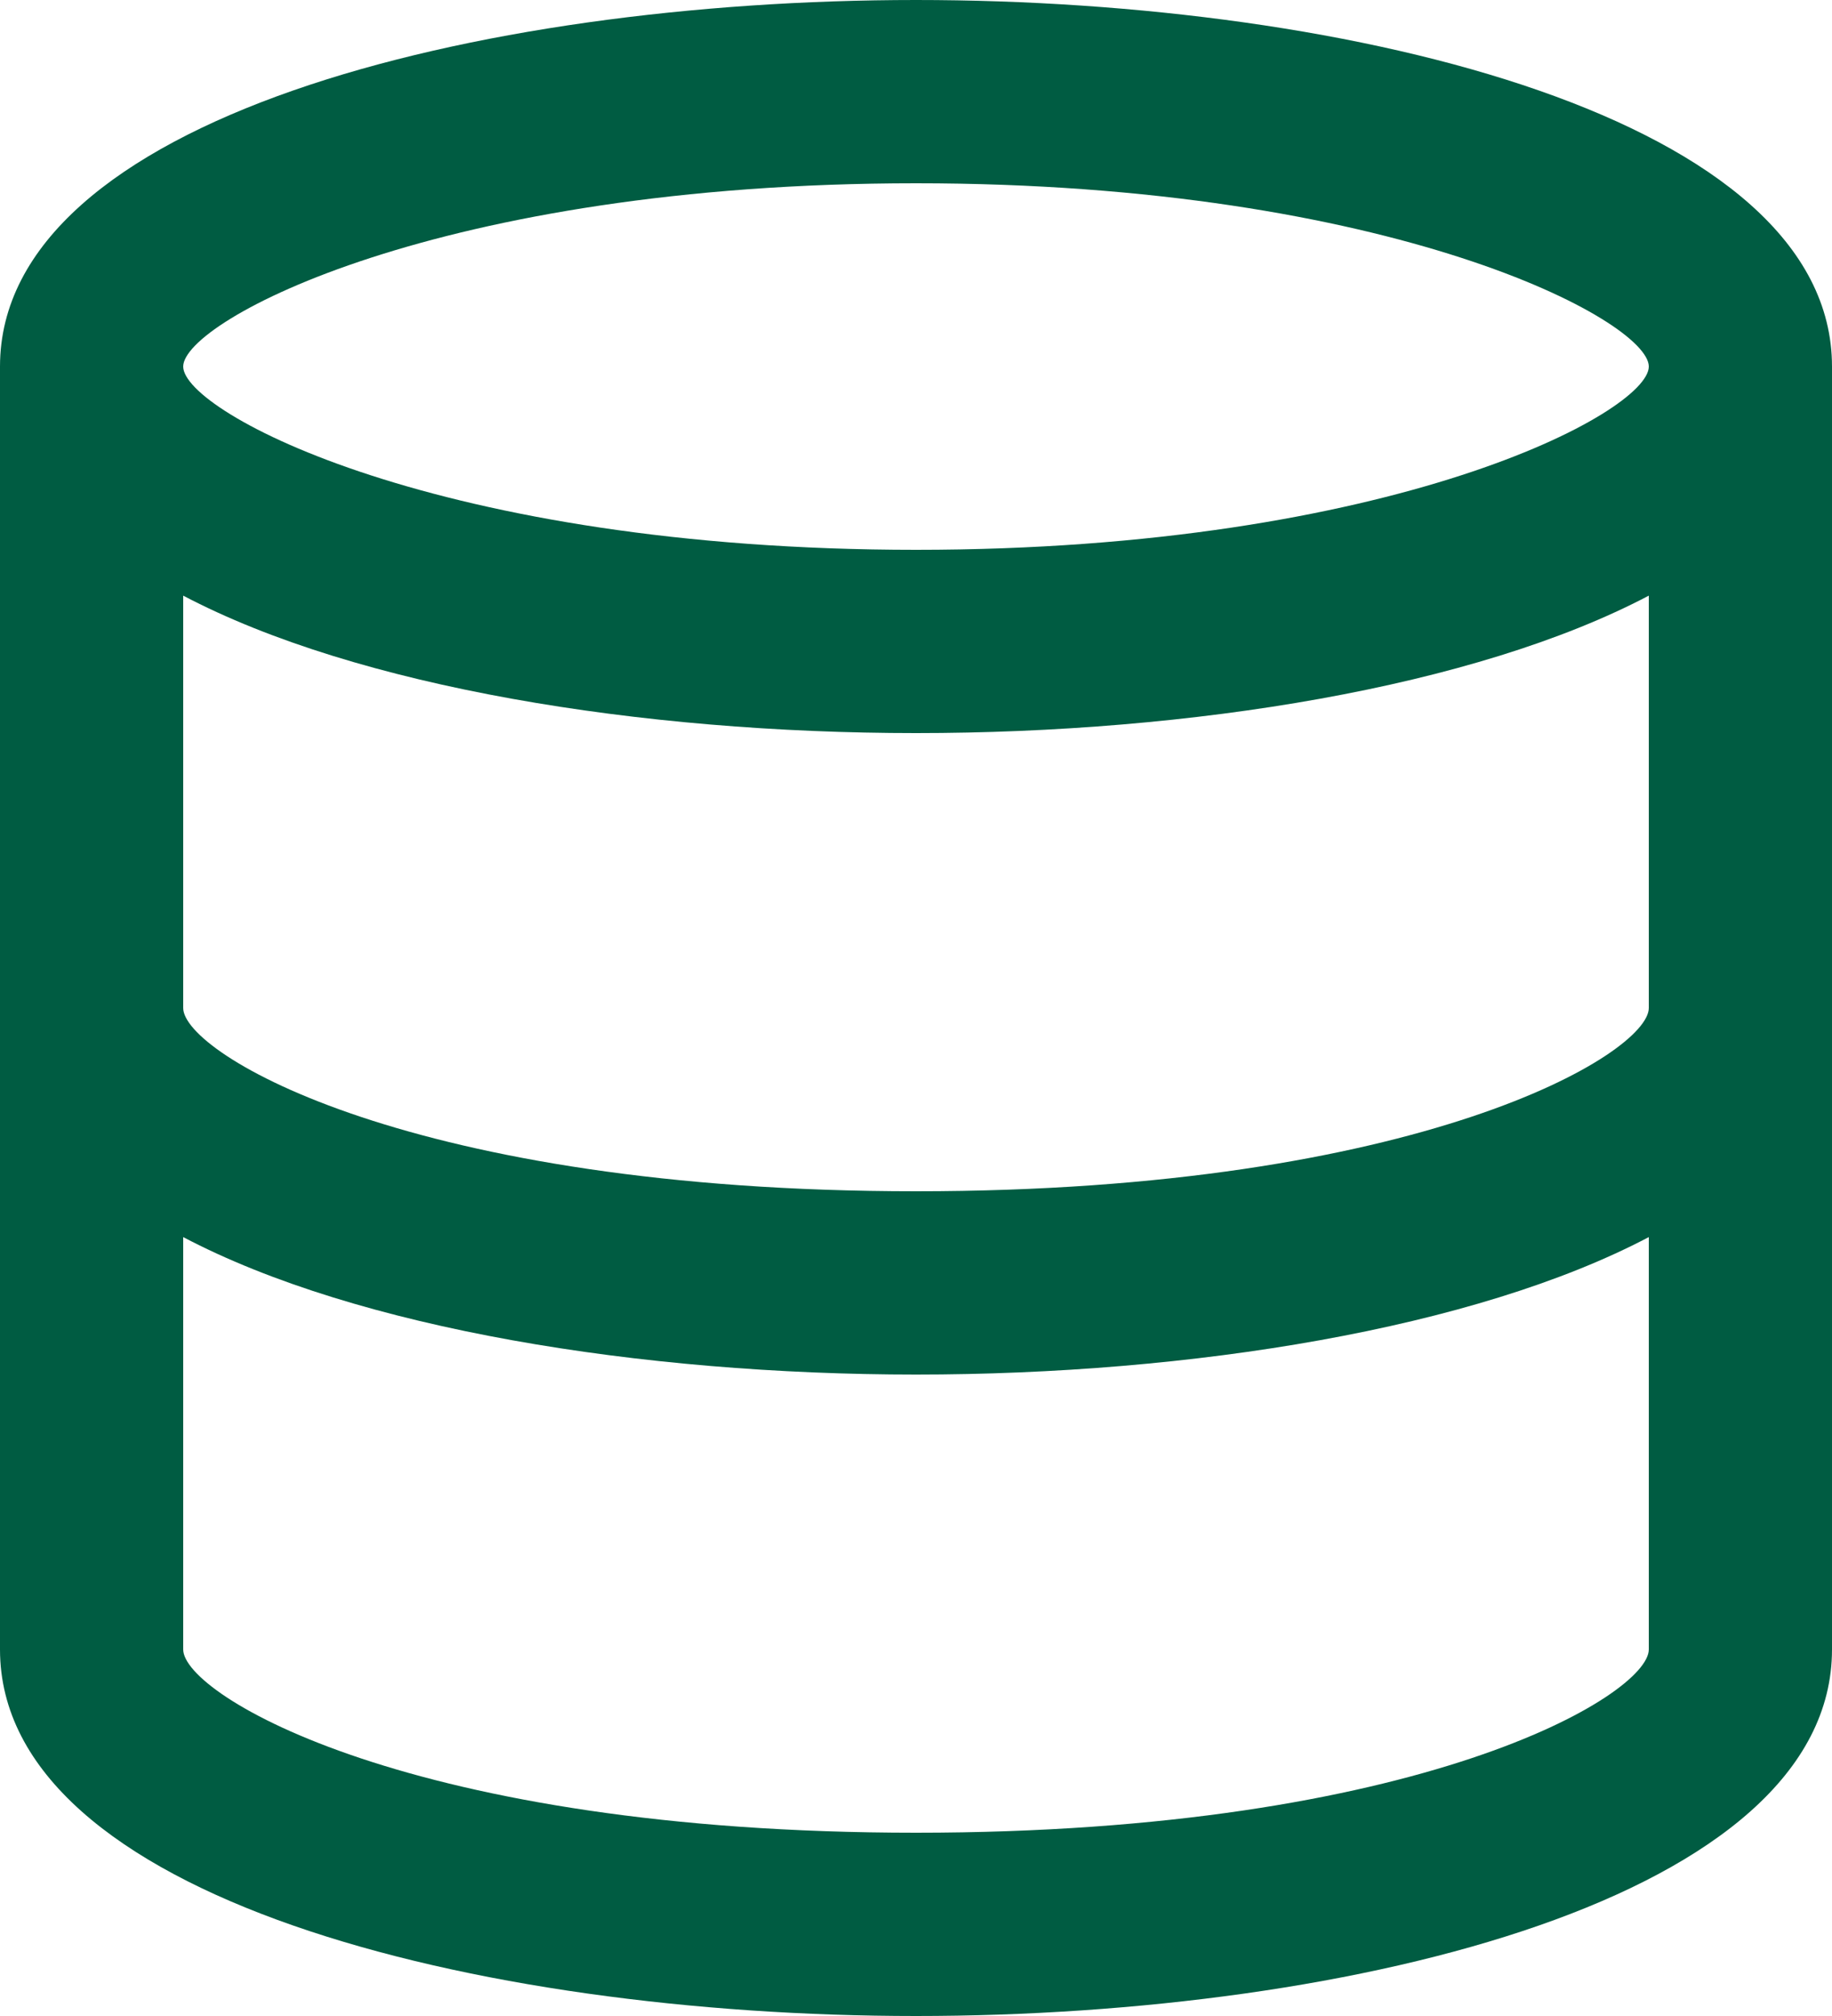 <svg width='40' height='44' viewBox='0 0 40 44' fill='none' xmlns='http://www.w3.org/2000/svg'><path fill-rule='evenodd' clip-rule='evenodd' d='M0 8C0 2.6 10.4 0 20 0C29.6 0 40 2.6 40 8V36C40 41.4 29.6 44 20 44C10.4 44 0 41.4 0 36V8ZM20 26C31 26 36 23 36 22V13C32.2 15 26 16 20 16C14 16 7.8 15 4 13V22C4 23 9 26 20 26ZM20 4C30.4 4 36 7 36 8C36 9 30.4 12 20 12C9.6 12 4 9 4 8C4 7 9.6 4 20 4ZM4 36C4 37 9 40 20 40C31 40 36 37 36 36V27C32.2 29 26 30 20 30C14 30 7.8 29 4 27V36Z' fill='#005C42'/></svg>
